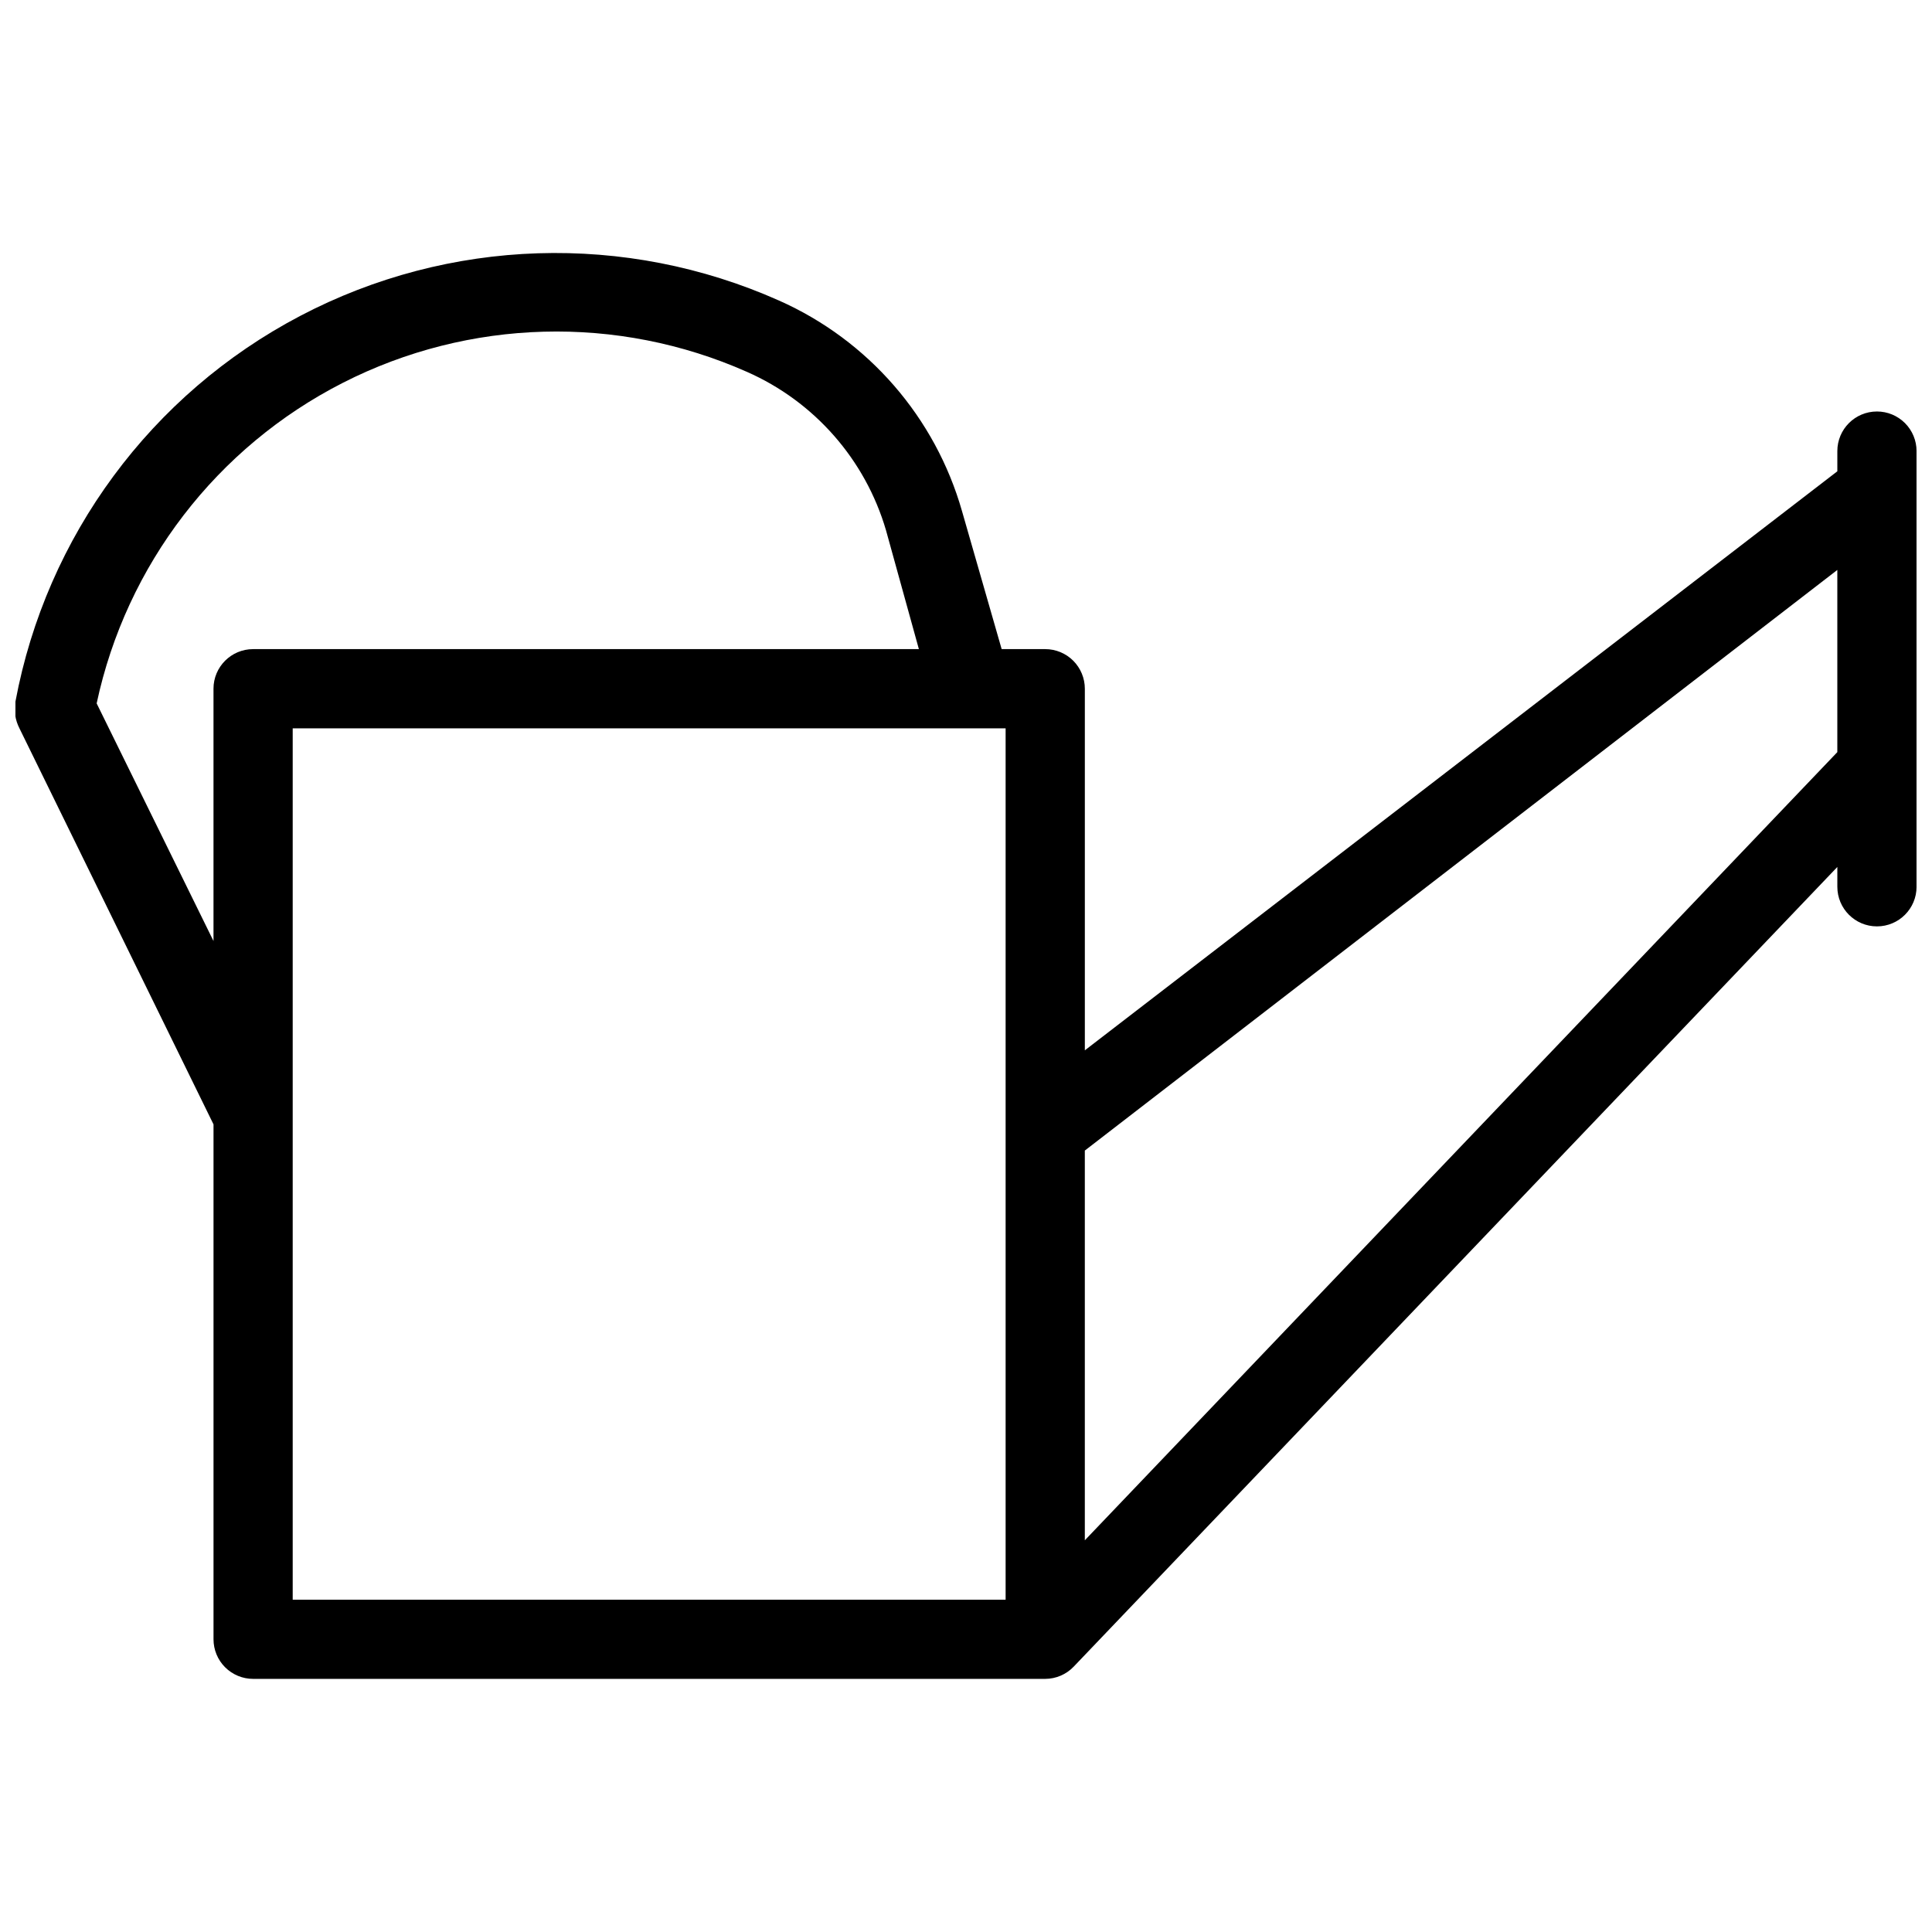 <?xml version="1.0" encoding="UTF-8"?>
<!-- Uploaded to: ICON Repo, www.svgrepo.com, Generator: ICON Repo Mixer Tools -->
<svg width="800px" height="800px" version="1.1" viewBox="144 144 512 512" xmlns="http://www.w3.org/2000/svg">
 <defs>
  <clipPath id="a">
   <path d="m148.09 211h503.81v378h-503.81z"/>
  </clipPath>
 </defs>
 <g clip-path="url(#a)">
  <path d="m641.41 253.05c-5.797 0-10.496 4.699-10.496 10.496v5.352l-199.42 153.45v-95.828c0-2.785-1.109-5.453-3.074-7.422-1.969-1.969-4.641-3.074-7.422-3.074h-11.547l-10.496-36.527c-7.082-24.883-24.848-45.34-48.492-55.84-40.699-18.137-87.469-16.641-126.92 4.07-39.457 20.711-67.254 58.348-75.441 102.15-0.453 2.43-0.082 4.938 1.051 7.137l51.43 104.96v136.45c0 2.785 1.105 5.453 3.074 7.422s4.637 3.074 7.422 3.074h209.92c2.856-0.008 5.586-1.184 7.555-3.254l202.36-211.91v5.25c0 5.797 4.699 10.496 10.496 10.496s10.496-4.699 10.496-10.496v-115.46c0-2.785-1.105-5.453-3.074-7.422s-4.637-3.074-7.422-3.074zm-440.83 73.473v66.859l-30.965-62.977c7.844-36.703 31.816-67.914 65.258-84.961 33.438-17.043 72.777-18.105 107.09-2.891 17.867 7.879 31.352 23.242 36.84 41.984l8.711 31.488h-176.44c-5.797 0-10.496 4.699-10.496 10.496zm209.92 241.41h-188.93v-230.91h188.93zm220.41-224.61-199.42 208.87v-103.28l199.42-153.87z"/>
 </g>
</svg>